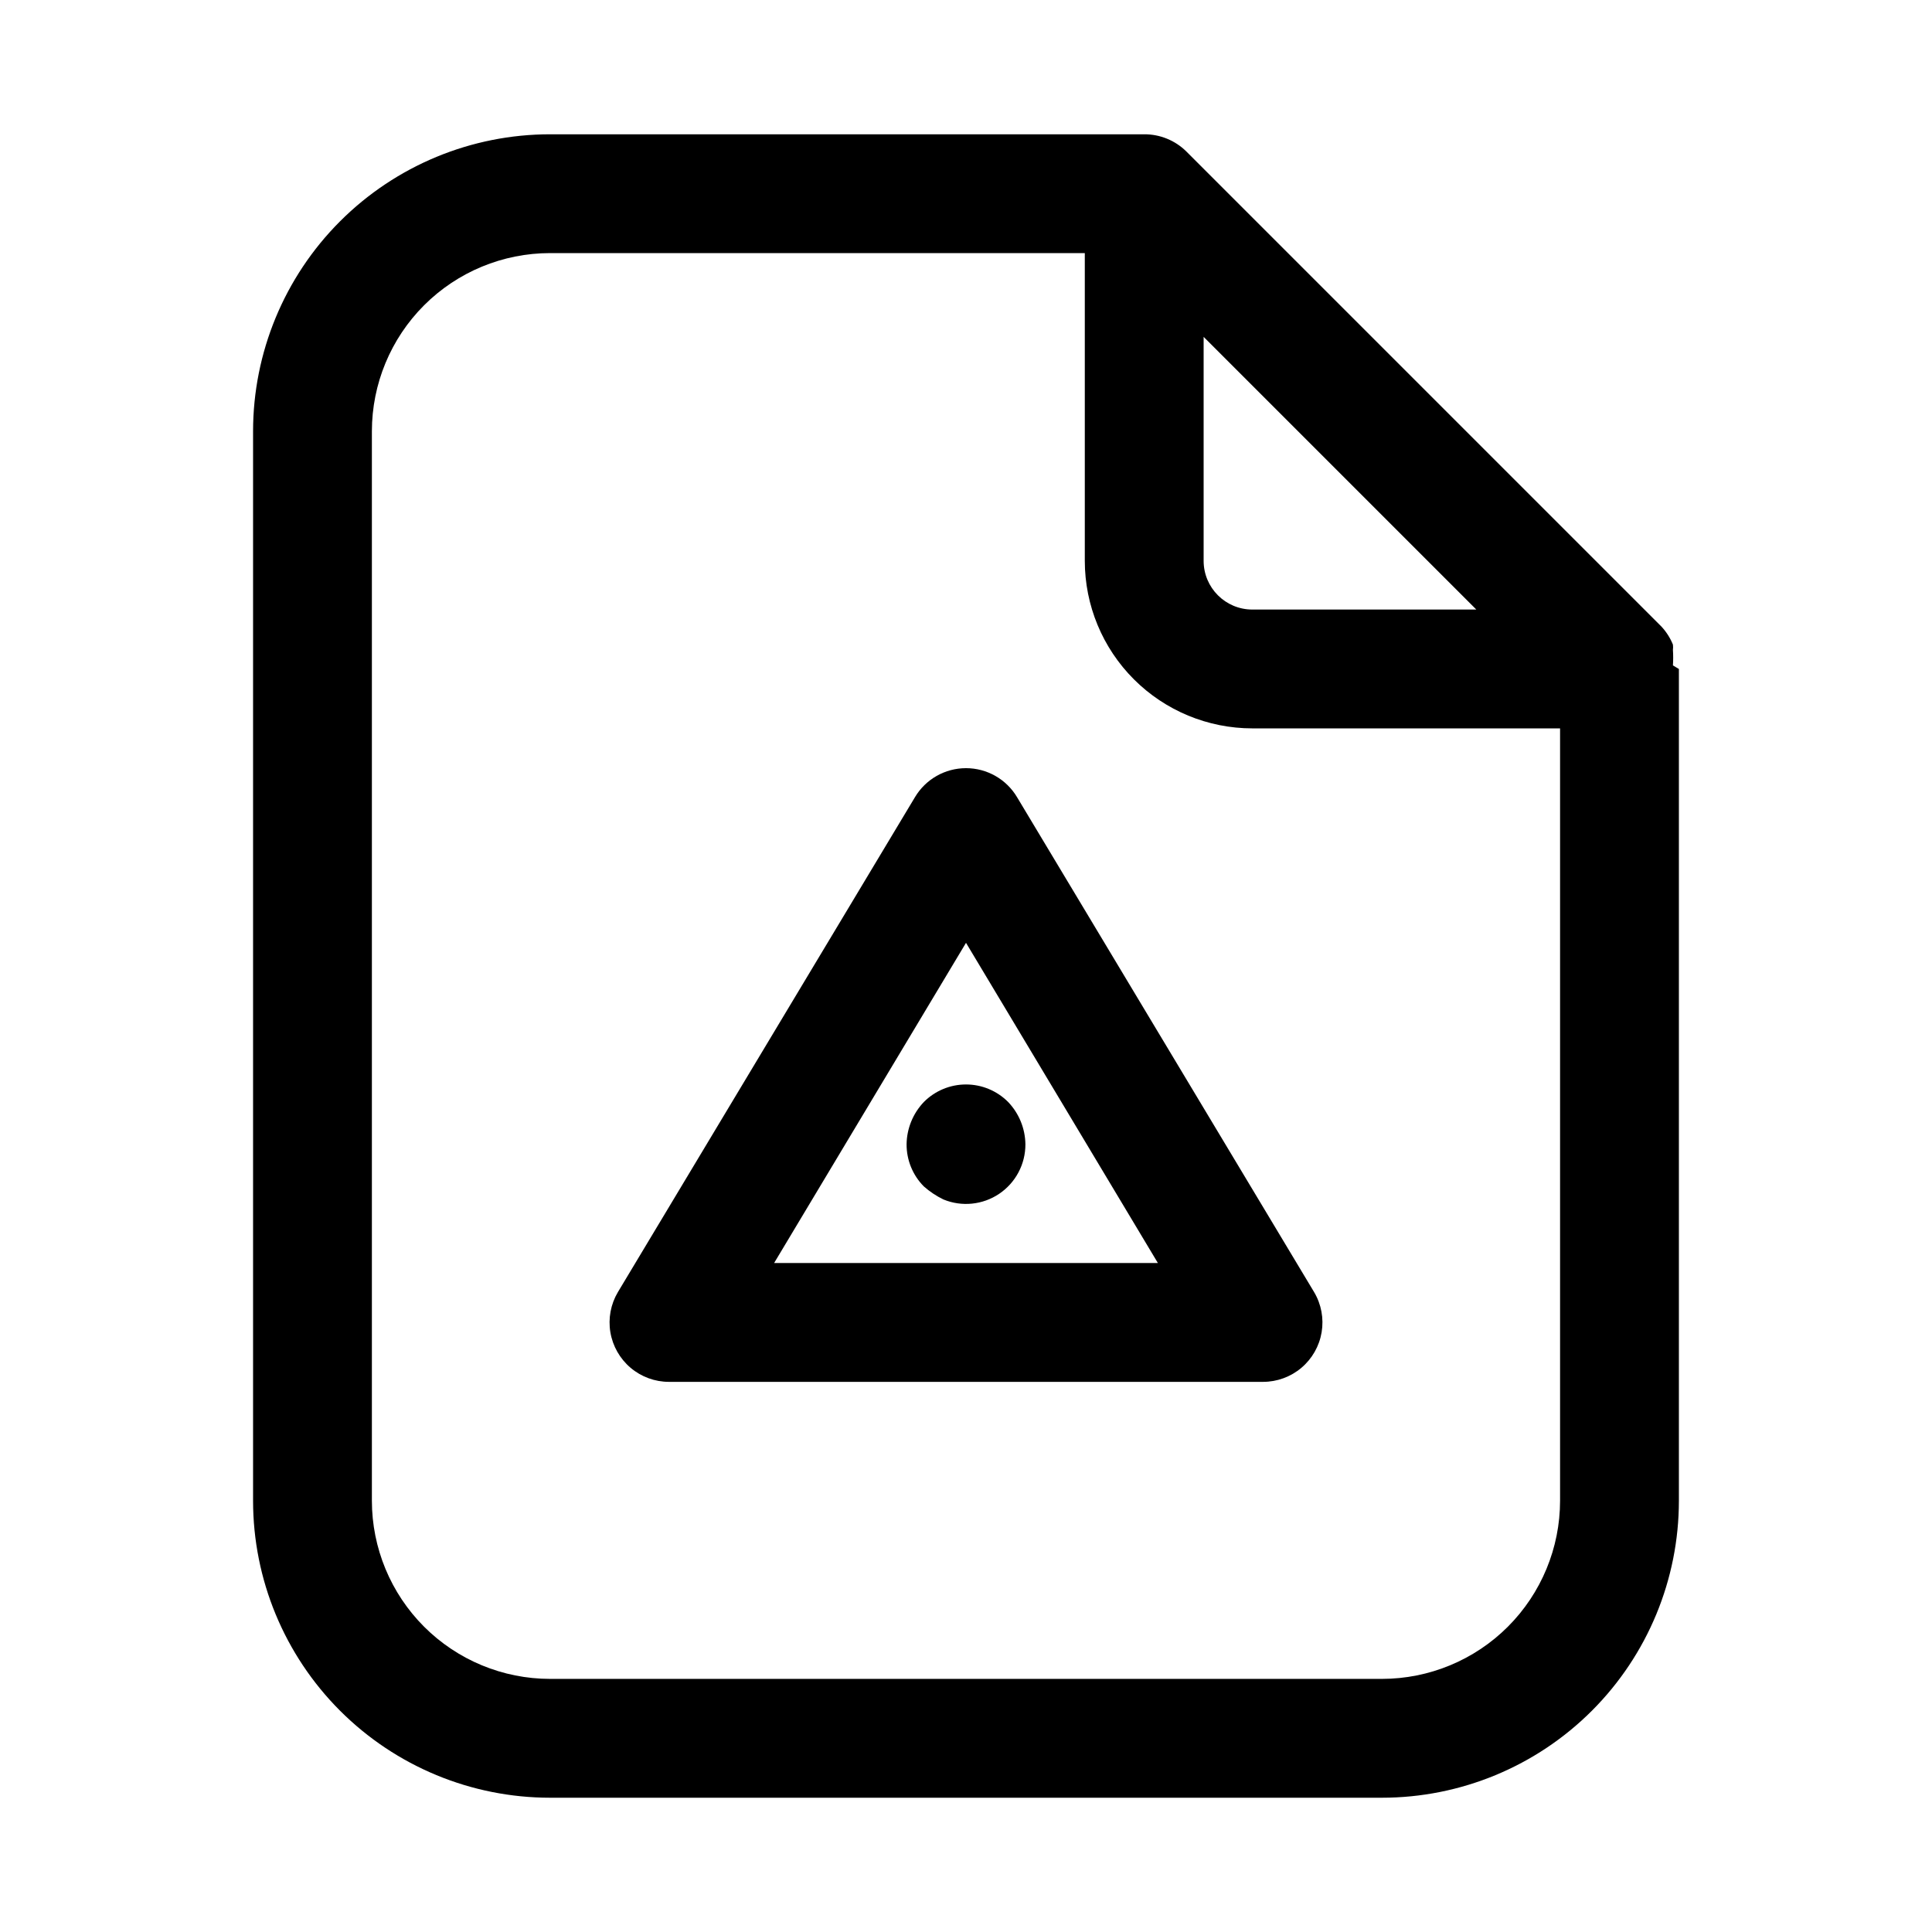 <?xml version="1.0" encoding="UTF-8"?>
<!-- Uploaded to: ICON Repo, www.iconrepo.com, Generator: ICON Repo Mixer Tools -->
<svg fill="#000000" width="800px" height="800px" version="1.1" viewBox="144 144 512 512" xmlns="http://www.w3.org/2000/svg">
 <path d="m388.82 436.05c2.957-2.981 6.981-4.656 11.18-4.656 4.195 0 8.219 1.676 11.176 4.656 2.879 3.019 4.508 7.012 4.566 11.18 0.027 5.266-2.578 10.191-6.945 13.137-4.363 2.941-9.91 3.508-14.781 1.504-1.883-0.91-3.629-2.078-5.195-3.461-2.945-2.973-4.59-6.996-4.566-11.18 0.059-4.168 1.688-8.16 4.566-11.18zm103.44 50.383c1.898 3.203 2.602 6.973 1.984 10.641-0.617 3.672-2.516 7.004-5.359 9.41-2.84 2.402-6.441 3.723-10.164 3.723h-157.44c-3.723 0-7.324-1.32-10.164-3.723-2.844-2.406-4.738-5.738-5.359-9.41-0.617-3.668 0.086-7.438 1.984-10.641l78.719-131.15c2.836-4.781 7.984-7.711 13.543-7.711 5.555 0 10.703 2.93 13.539 7.711zm-41.406-7.715-50.852-84.859-50.855 84.859zm138.07-157.44v220.42c0 20.879-8.293 40.898-23.055 55.664-14.762 14.762-34.785 23.055-55.664 23.055h-220.42c-20.875 0-40.898-8.293-55.664-23.055-14.762-14.766-23.055-34.785-23.055-55.664v-283.39c0-20.875 8.293-40.898 23.055-55.664 14.766-14.762 34.789-23.055 55.664-23.055h157.44c4.184-0.023 8.207 1.617 11.18 4.566l125.95 125.95h-0.004c1.273 1.383 2.285 2.981 2.992 4.723 0.059 0.469 0.059 0.945 0 1.414 0.09 1.363 0.09 2.731 0 4.094 0 0 1.574 0.945 1.574 0.945zm-125.95-28.652c0 7.129 5.777 12.91 12.91 12.91h59.355l-72.266-72.266zm94.461 249.07v-204.67h-81.551c-11.777 0-23.07-4.68-31.395-13.004-8.328-8.328-13.004-19.621-13.004-31.395v-81.555h-141.7c-12.527 0-24.539 4.977-33.398 13.832-8.855 8.859-13.832 20.871-13.832 33.398v283.39c0 12.527 4.977 24.539 13.832 33.398 8.859 8.855 20.871 13.832 33.398 13.832h220.42c12.527 0 24.539-4.977 33.398-13.832 8.855-8.859 13.832-20.871 13.832-33.398z"/>
</svg>